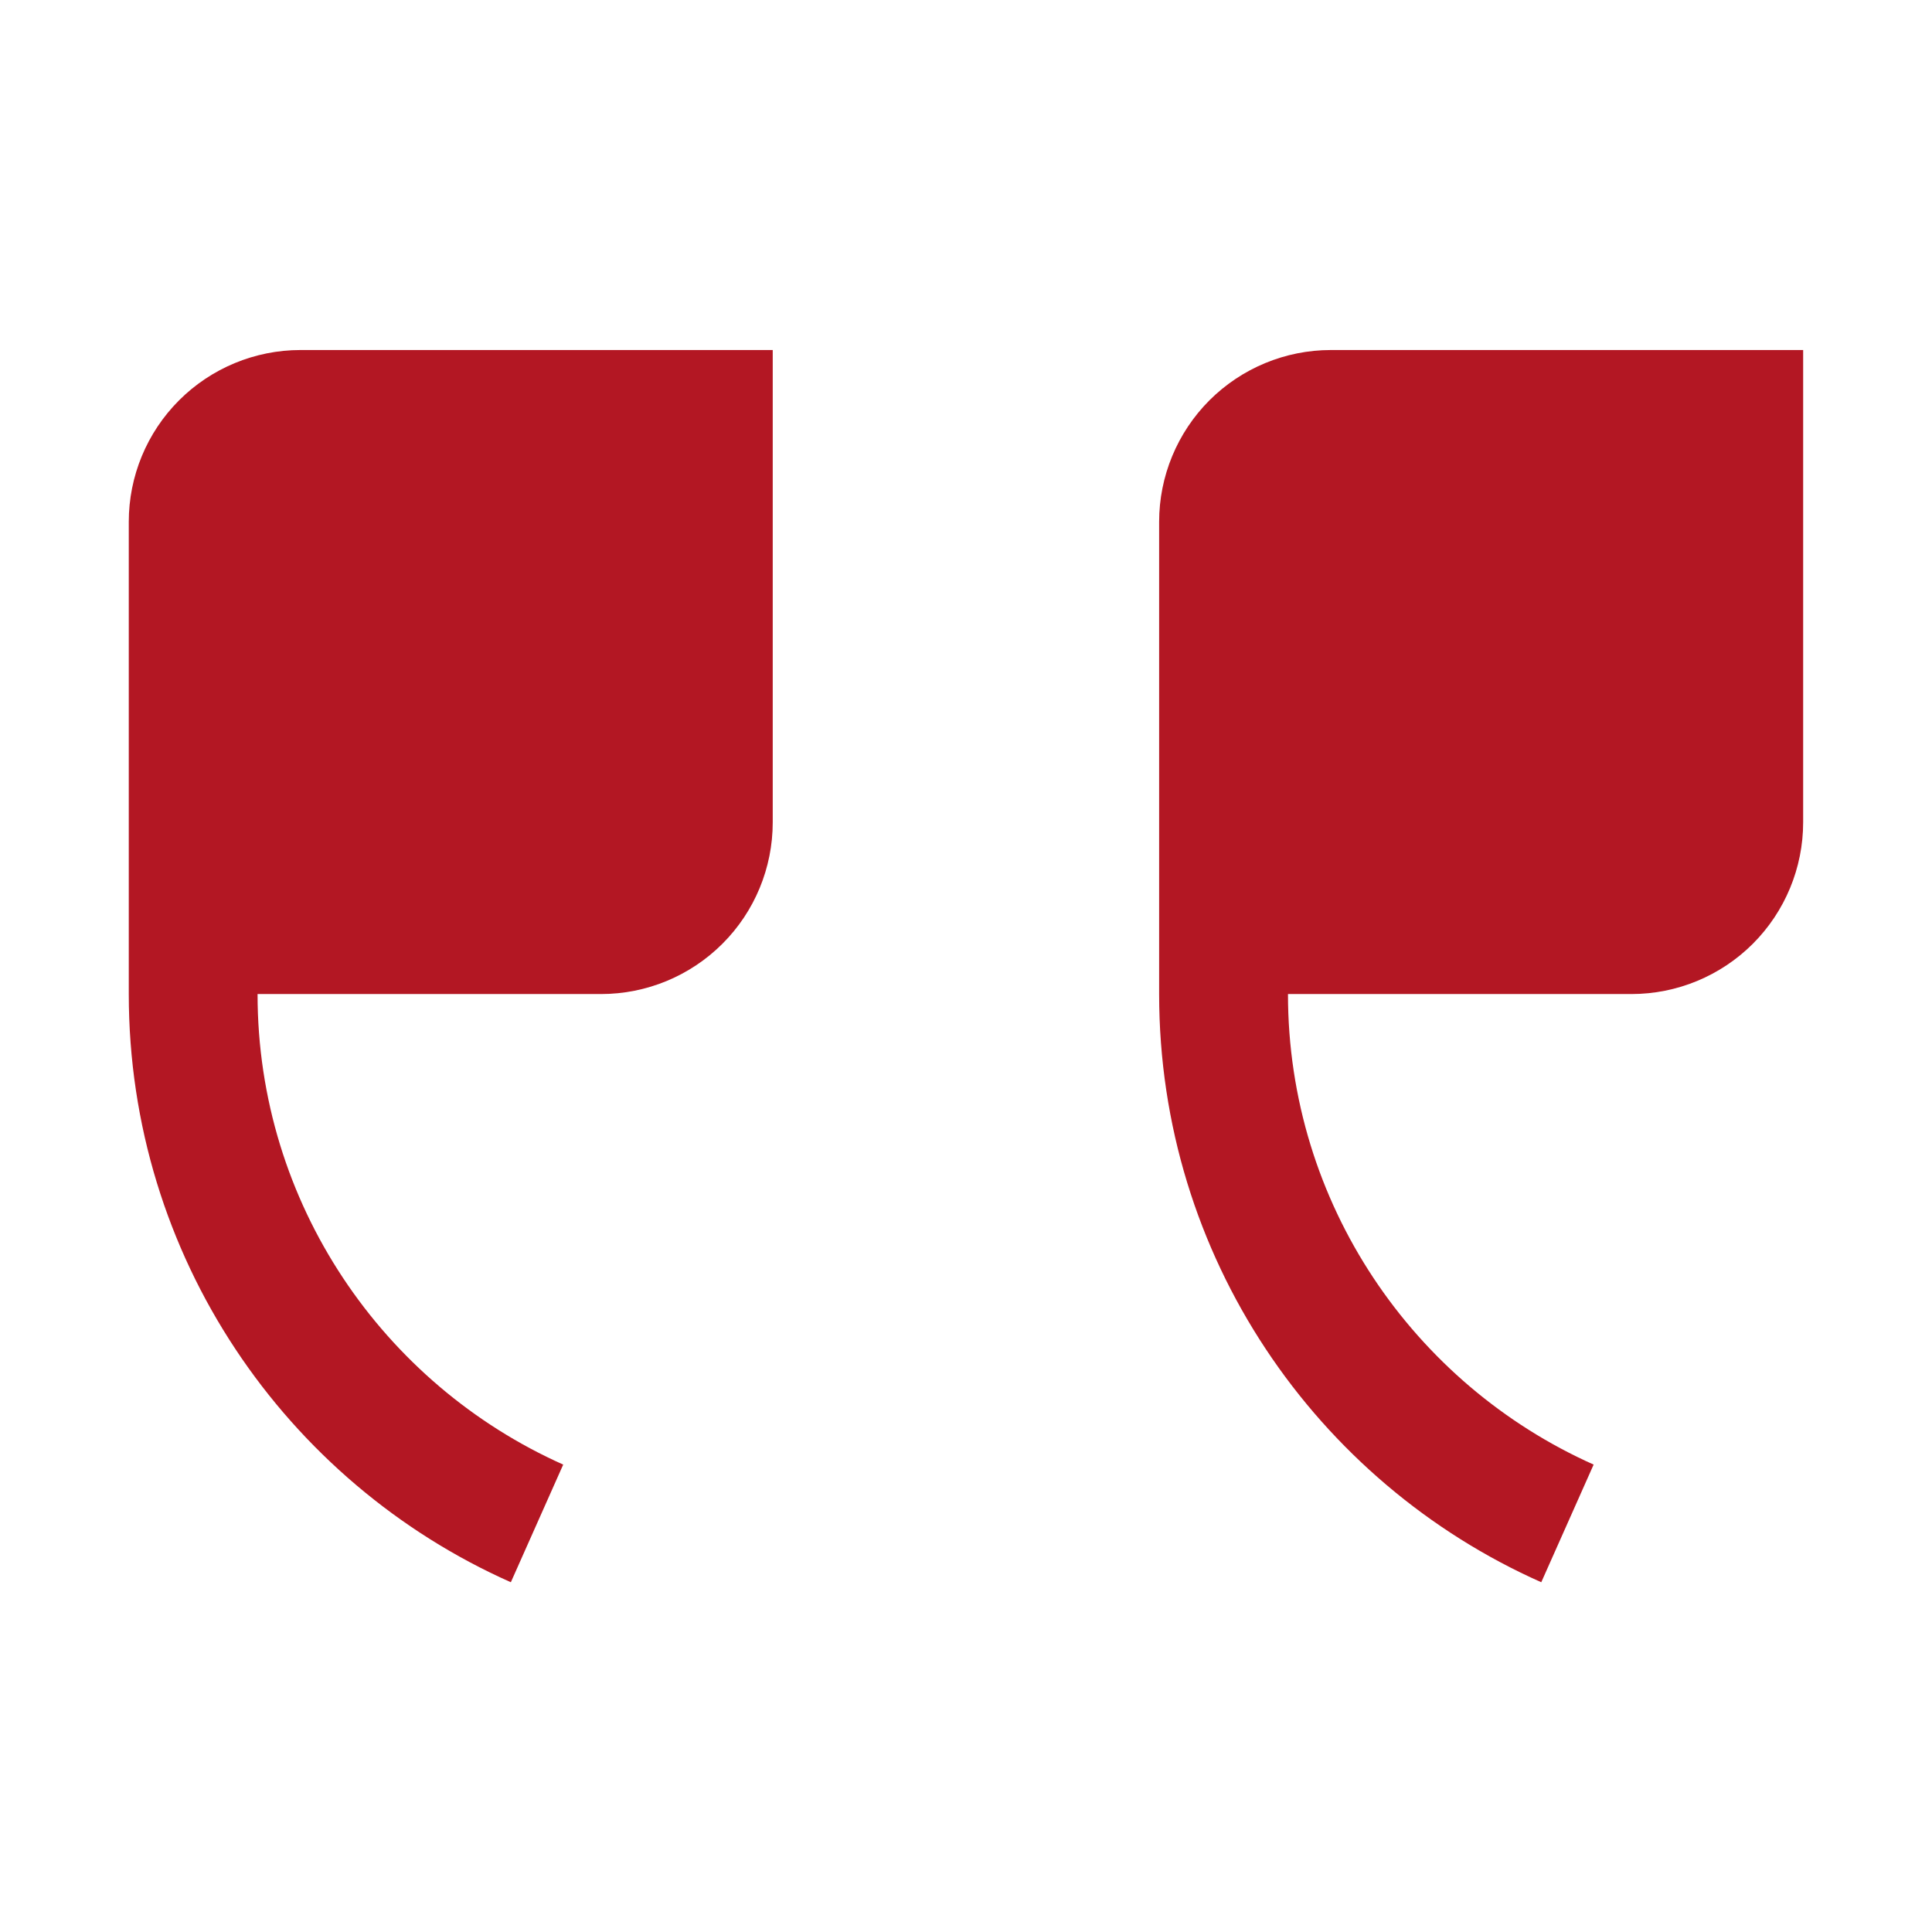 <svg xmlns="http://www.w3.org/2000/svg" width="29" height="29" viewBox="0 0 29 29" fill="none"><path d="M9.022 14.921H3.866C3.866 18.066 5.754 20.779 8.454 21.984L7.668 23.75C4.288 22.248 1.933 18.859 1.933 14.921L1.933 7.832C1.933 7.149 2.204 6.493 2.688 6.009C3.171 5.526 3.827 5.254 4.51 5.254H11.599V12.343C11.599 13.027 11.328 13.683 10.844 14.166C10.361 14.649 9.705 14.921 9.022 14.921ZM24.488 14.921L19.333 14.921C19.333 18.066 21.221 20.779 23.921 21.984L23.135 23.75C19.755 22.248 17.399 18.859 17.399 14.921V7.832C17.399 7.149 17.671 6.493 18.154 6.009C18.638 5.526 19.293 5.254 19.977 5.254H27.066L27.066 12.343C27.066 13.027 26.794 13.683 26.311 14.166C25.828 14.649 25.172 14.921 24.488 14.921Z" fill="#B31723"></path></svg>